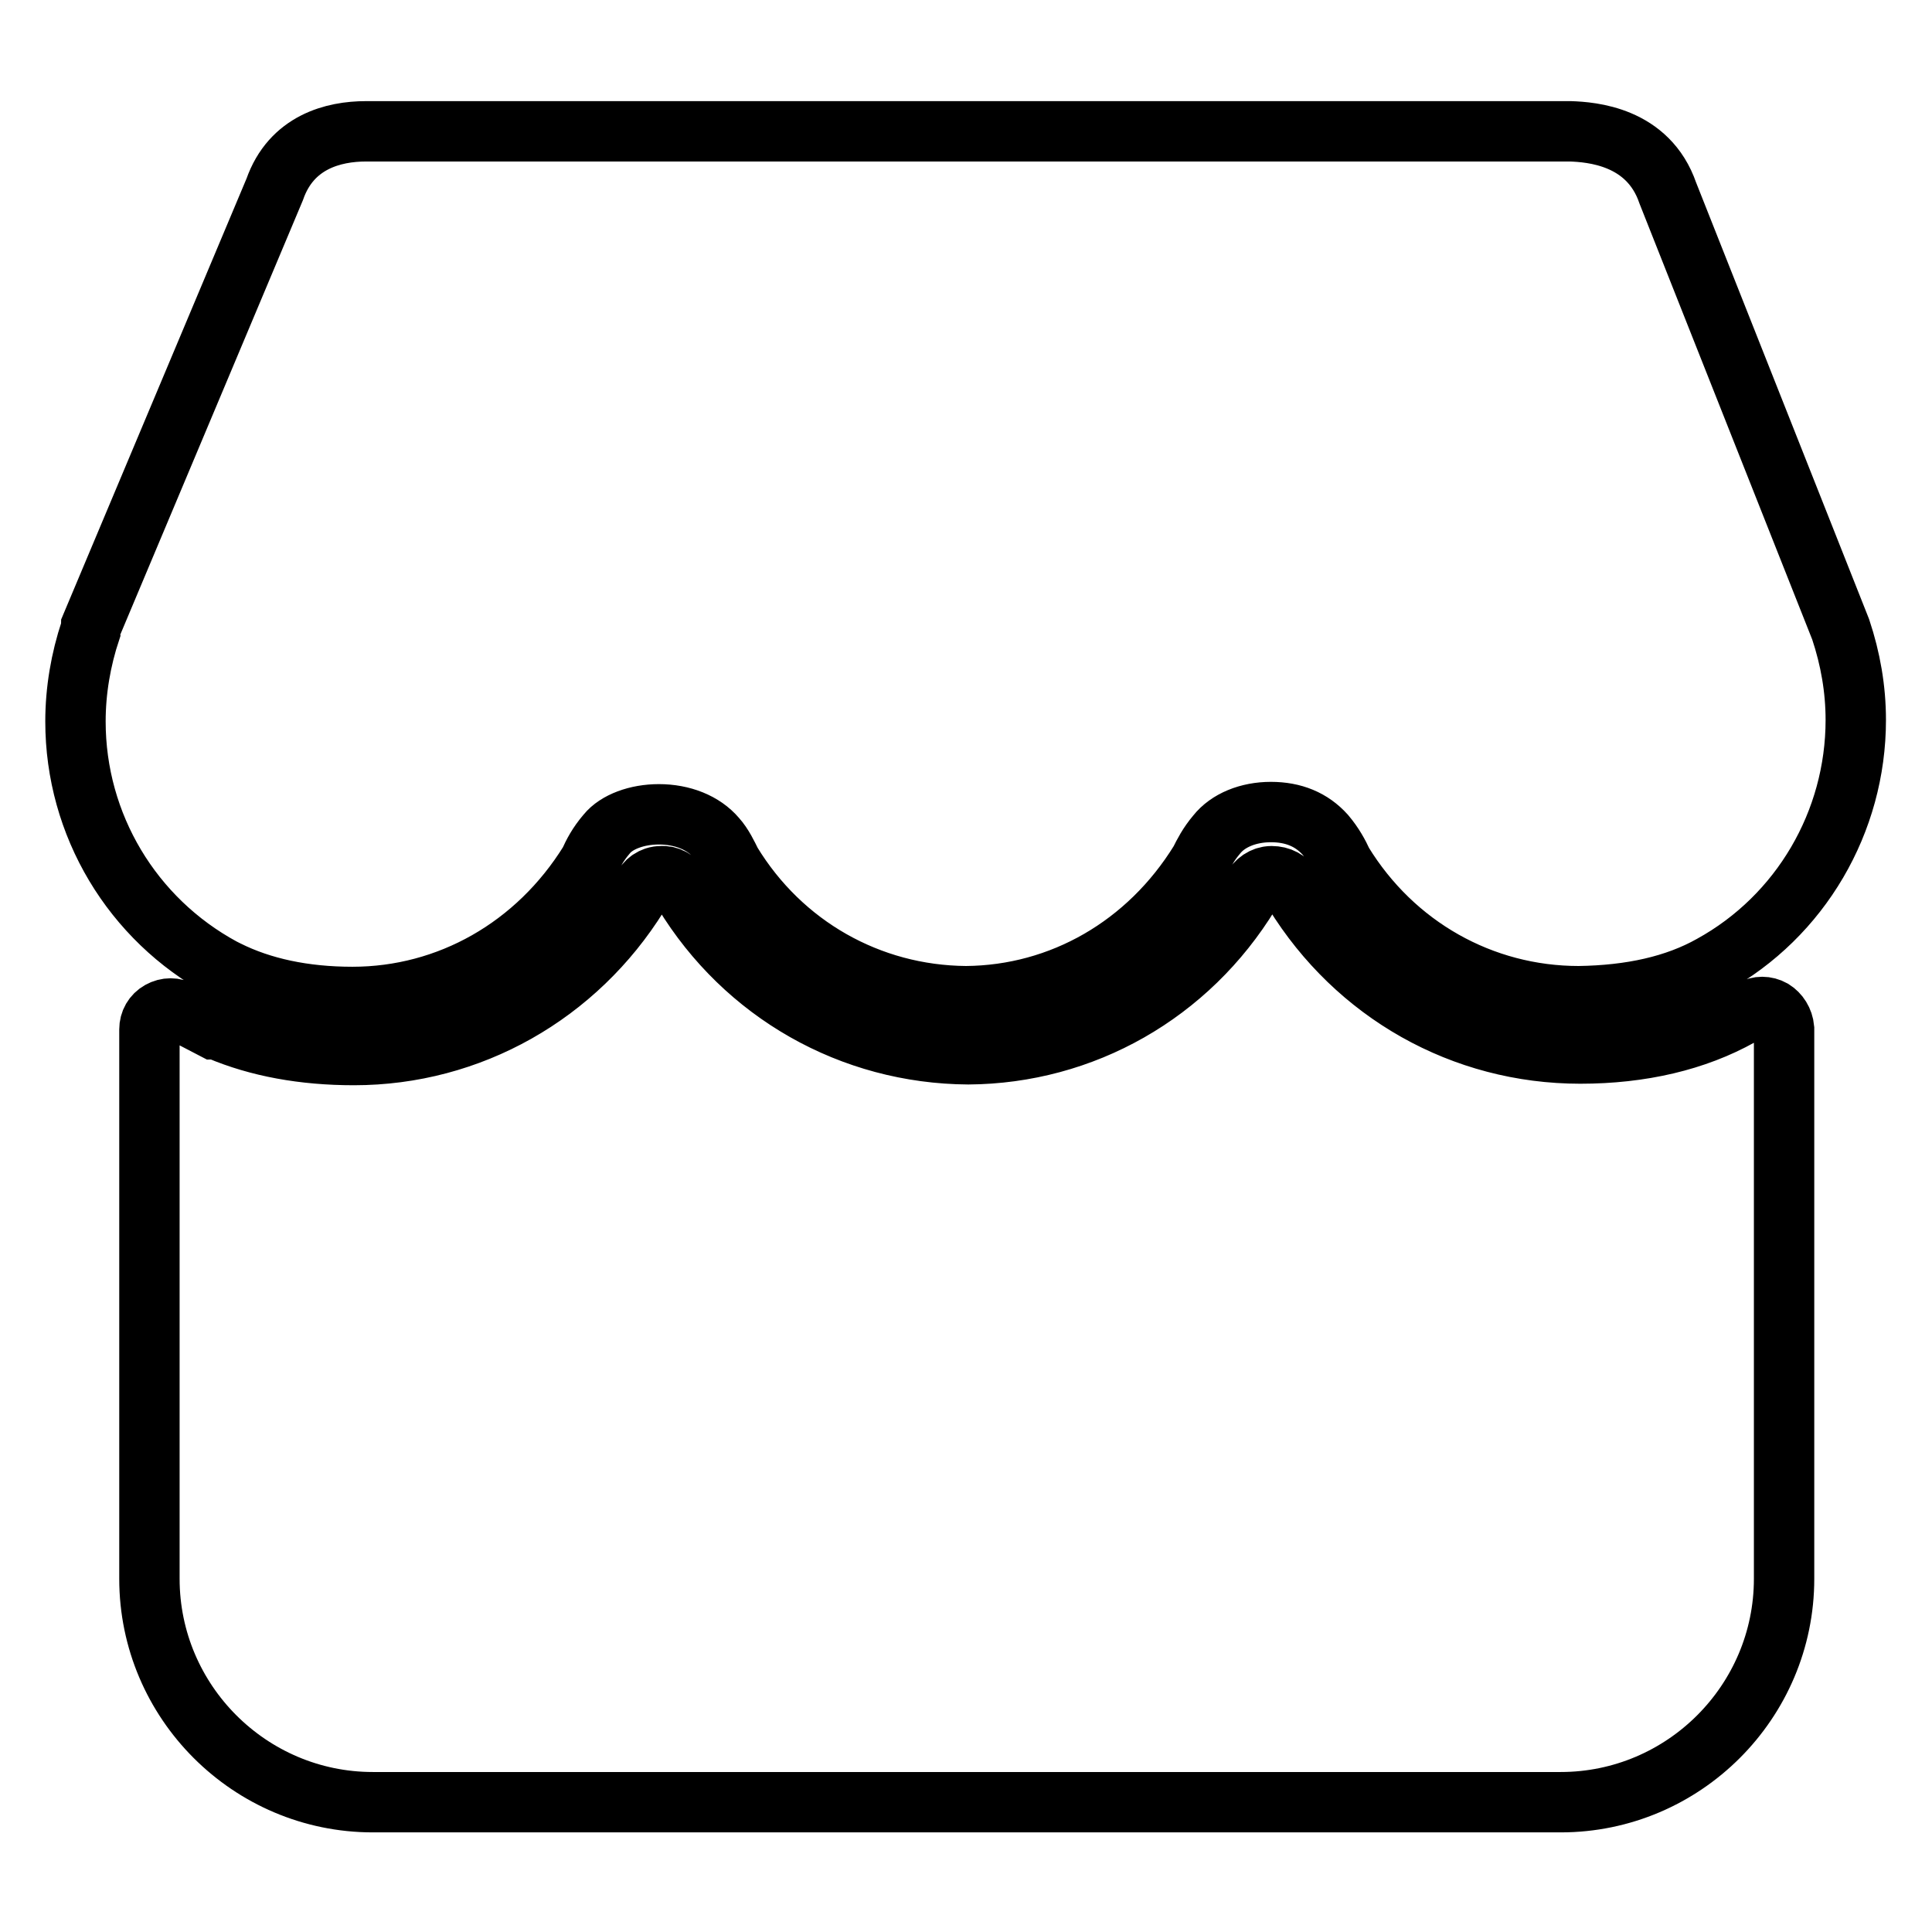 <?xml version="1.0" encoding="utf-8"?>
<!-- Svg Vector Icons : http://www.onlinewebfonts.com/icon -->
<!DOCTYPE svg PUBLIC "-//W3C//DTD SVG 1.1//EN" "http://www.w3.org/Graphics/SVG/1.1/DTD/svg11.dtd">
<svg version="1.1" xmlns="http://www.w3.org/2000/svg" xmlns:xlink="http://www.w3.org/1999/xlink" x="0px" y="0px" viewBox="0 0 256 256" enable-background="new 0 0 256 256" xml:space="preserve">
<g> <path stroke-width="8" fill-opacity="0" stroke="#000000"  d="M234.9,133.8c-0.9-0.5-1.9-0.5-2.8,0l-1.5,0.8c-5.9,3.3-13.1,5-21.2,5c-15.6,0-29.7-8-37.9-21.3l-0.4-0.7 c-0.4-1-1.5-1.5-2.6-1.5c-1.1,0-2.1,0.7-2.6,1.7l-0.3,0.6c-8.1,13.3-22.1,21.2-37.3,21.3c-15.5-0.1-29.6-8.1-37.7-21.4l-0.4-0.7 c-0.5-1-1.6-1.6-2.6-1.5c-1.1,0-2.1,0.7-2.5,1.7l-0.5,0.8c-8.2,13.2-22.3,21.2-37.7,21.2c-6.7,0-12.7-1.1-17.9-3.3 c-0.2-0.1-0.4-0.1-0.6-0.1l-2.5-1.3c-0.6-0.3-1.3-0.7-1.9-1.1c-0.9-0.5-1.9-0.5-2.8,0c-0.9,0.5-1.4,1.4-1.4,2.4v72.8 c0,16.3,13.3,29.6,29.6,29.6h157.4c16.3,0,29.6-13.3,29.6-29.6l0-72.9C236.3,135.2,235.7,134.3,234.9,133.8z M29.5,128.3l0.6,0.3h0 c4.6,2.3,10.2,3.5,16.6,3.5h0c12.7,0,24.4-6.6,31.4-17.9c0.5-1.1,1.1-2.3,2.3-3.7c1.3-1.6,4-2.6,6.9-2.6c3.1,0,5.9,1.1,7.6,3.1 c0.9,1,1.5,2.3,2,3.3c6.7,11,18.3,17.6,31.1,17.7c12.6-0.1,24.1-6.7,31-17.9c0.5-1,1.1-2.2,2.2-3.5c1.5-1.9,4.2-3,7.2-3 c3,0,5.4,1,7.2,3c1.1,1.3,1.8,2.6,2.3,3.7c6.8,11.1,18.5,17.7,31.3,17.7c6.9-0.1,12.8-1.4,17.6-4.1c11.8-6.5,19.1-19,19.1-32.5 c0-4.1-0.7-8.1-2-12l-22.9-57.8c-2.6-7.6-10.2-8.1-12.9-8.2H48.5c-4.3,0-9.9,1.4-12.1,7.7L12.1,82.9c0,0.2-0.1,0.4-0.1,0.6 c-1.3,3.9-2,8-2,12.1C10,109.3,17.5,121.8,29.5,128.3z"/></g>
</svg>